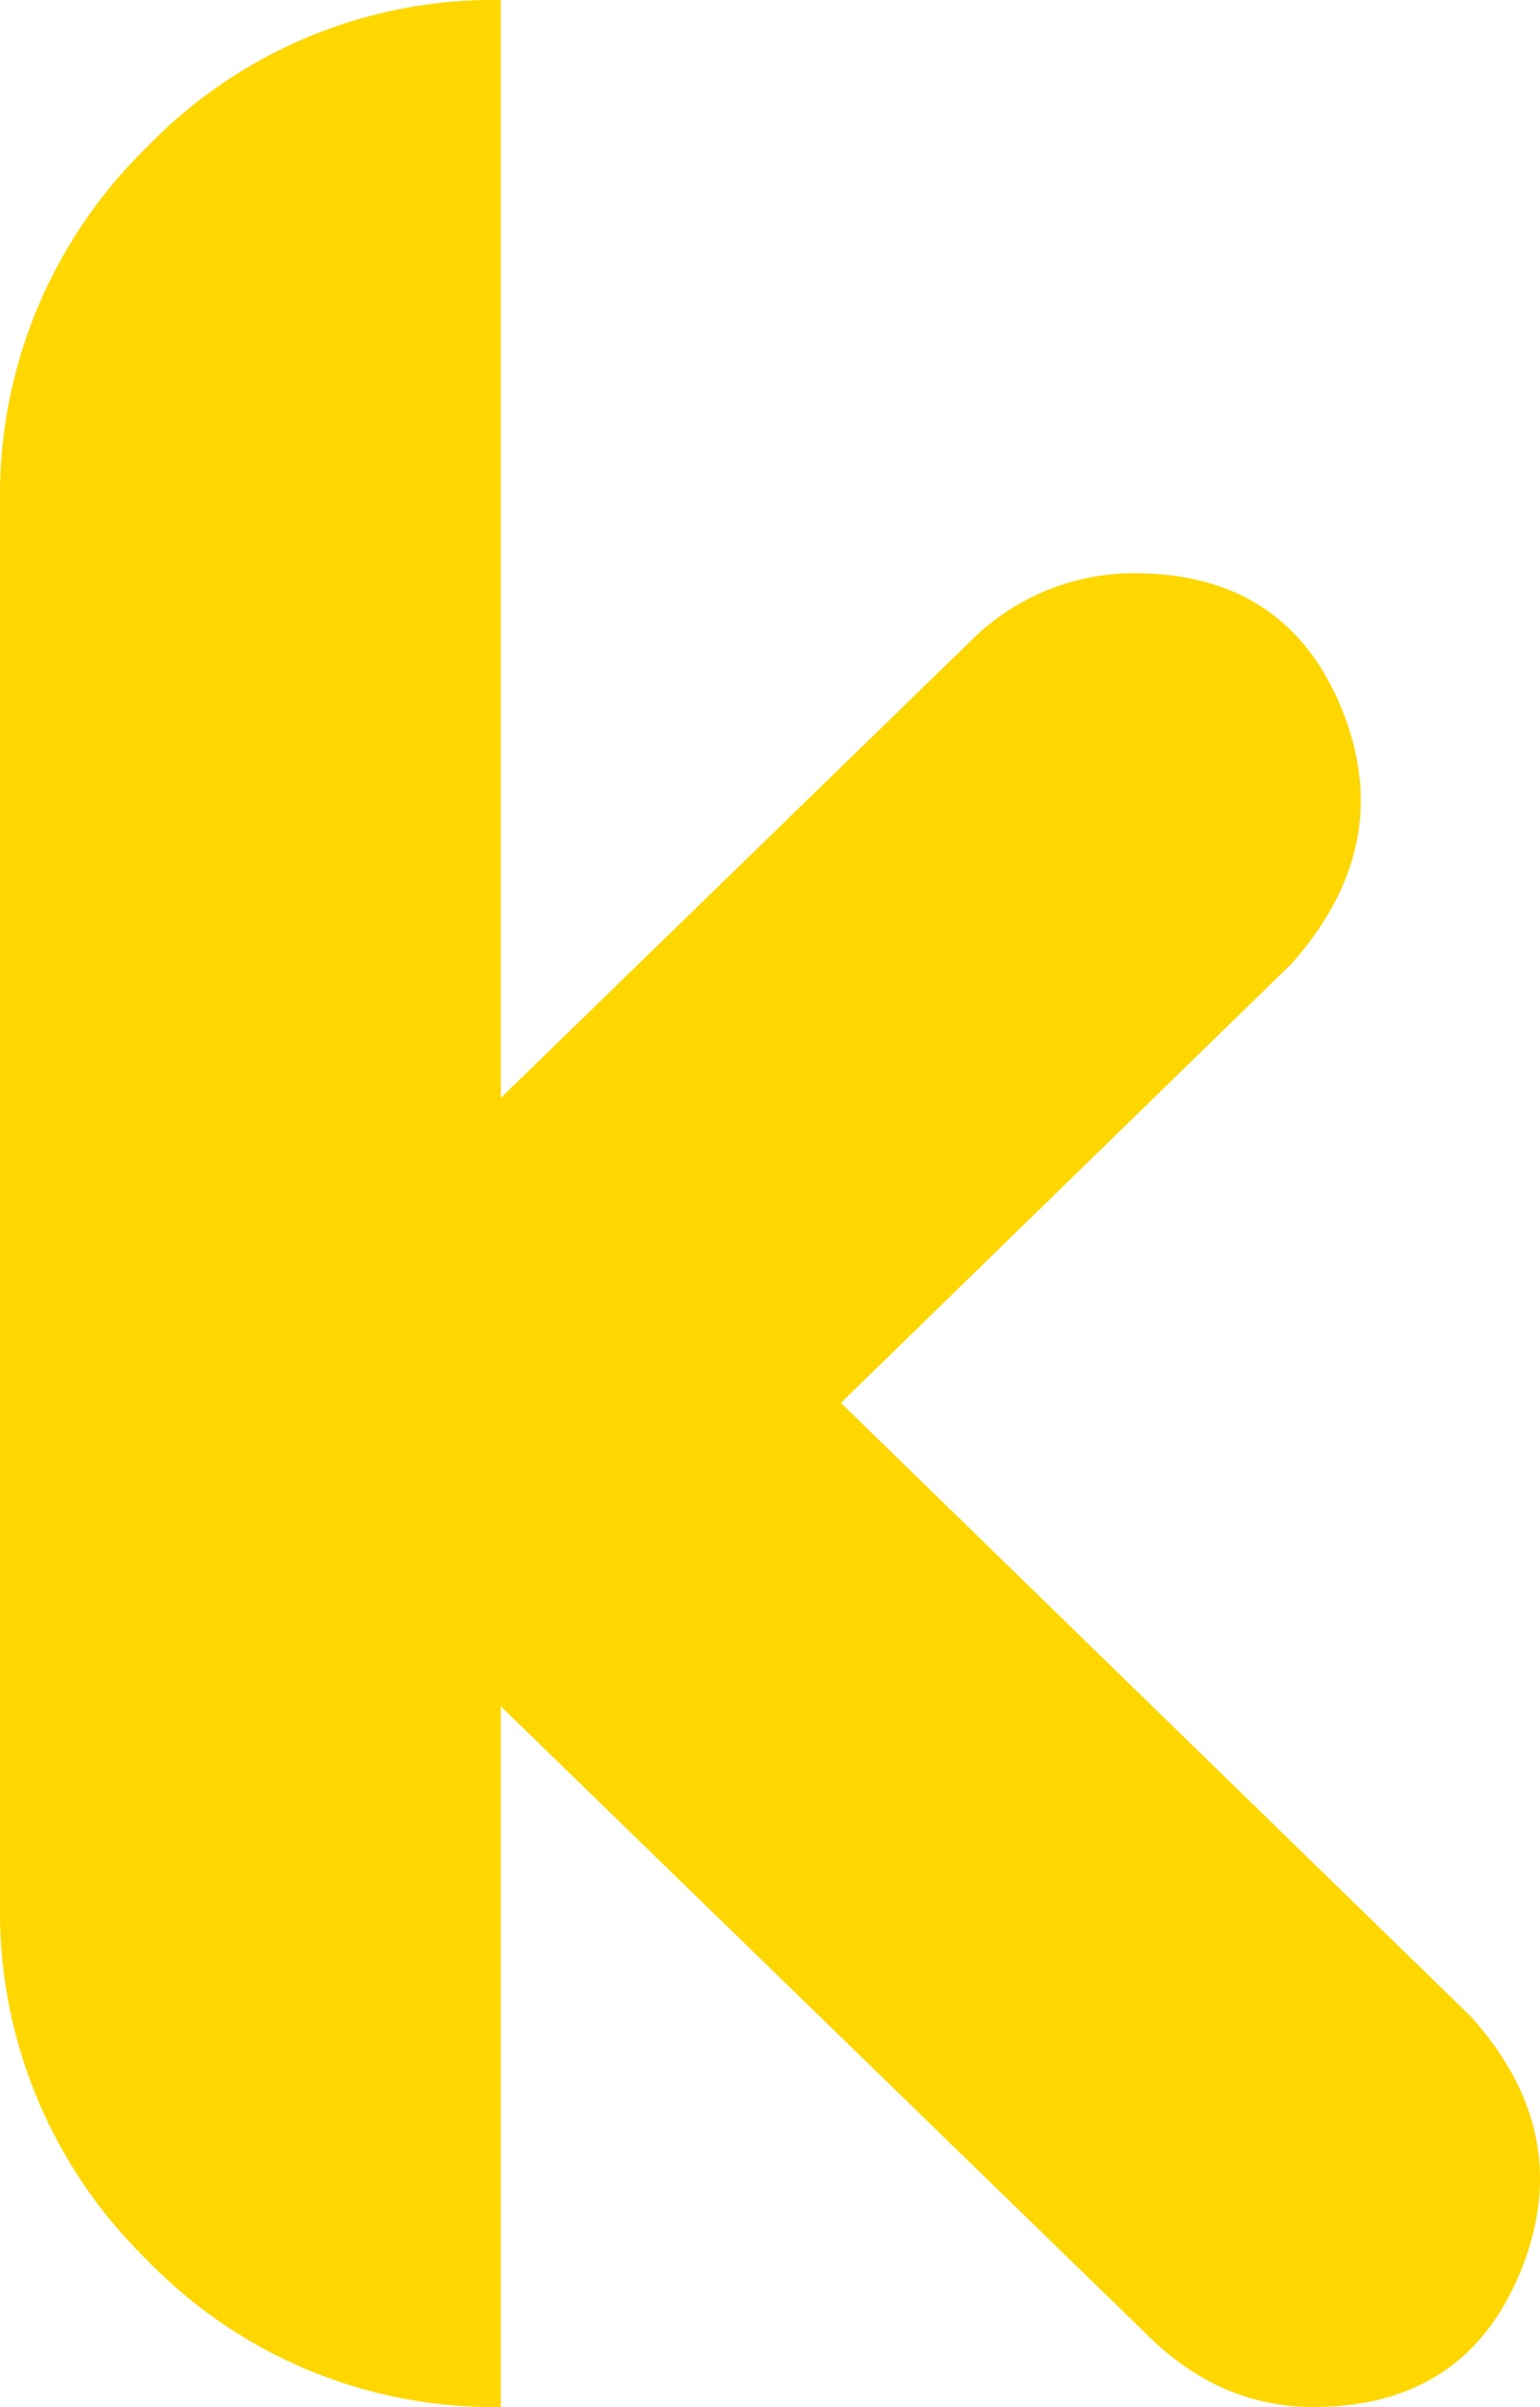 <?xml version="1.0" encoding="UTF-8"?> <svg xmlns="http://www.w3.org/2000/svg" width="188.537" height="294.492" viewBox="0 0 188.537 294.492"><path d="M180.059-47.783q12.92,14.355,6.152,31.069T160.781,0Q149.912,0,141.3-8L61.318-85.723V0A58.923,58.923,0,0,1,17.944-18.047,59.43,59.43,0,0,1,0-61.523V-232.969a59.43,59.43,0,0,1,17.944-43.477,58.923,58.923,0,0,1,43.374-18.047v134.326l58.037-56.4a28.268,28.268,0,0,1,19.482-7.793q18.662,0,25.43,16.611t-6.152,31.172l-55.166,53.73Z" transform="translate(0 294.492)" fill="gold"></path></svg> 